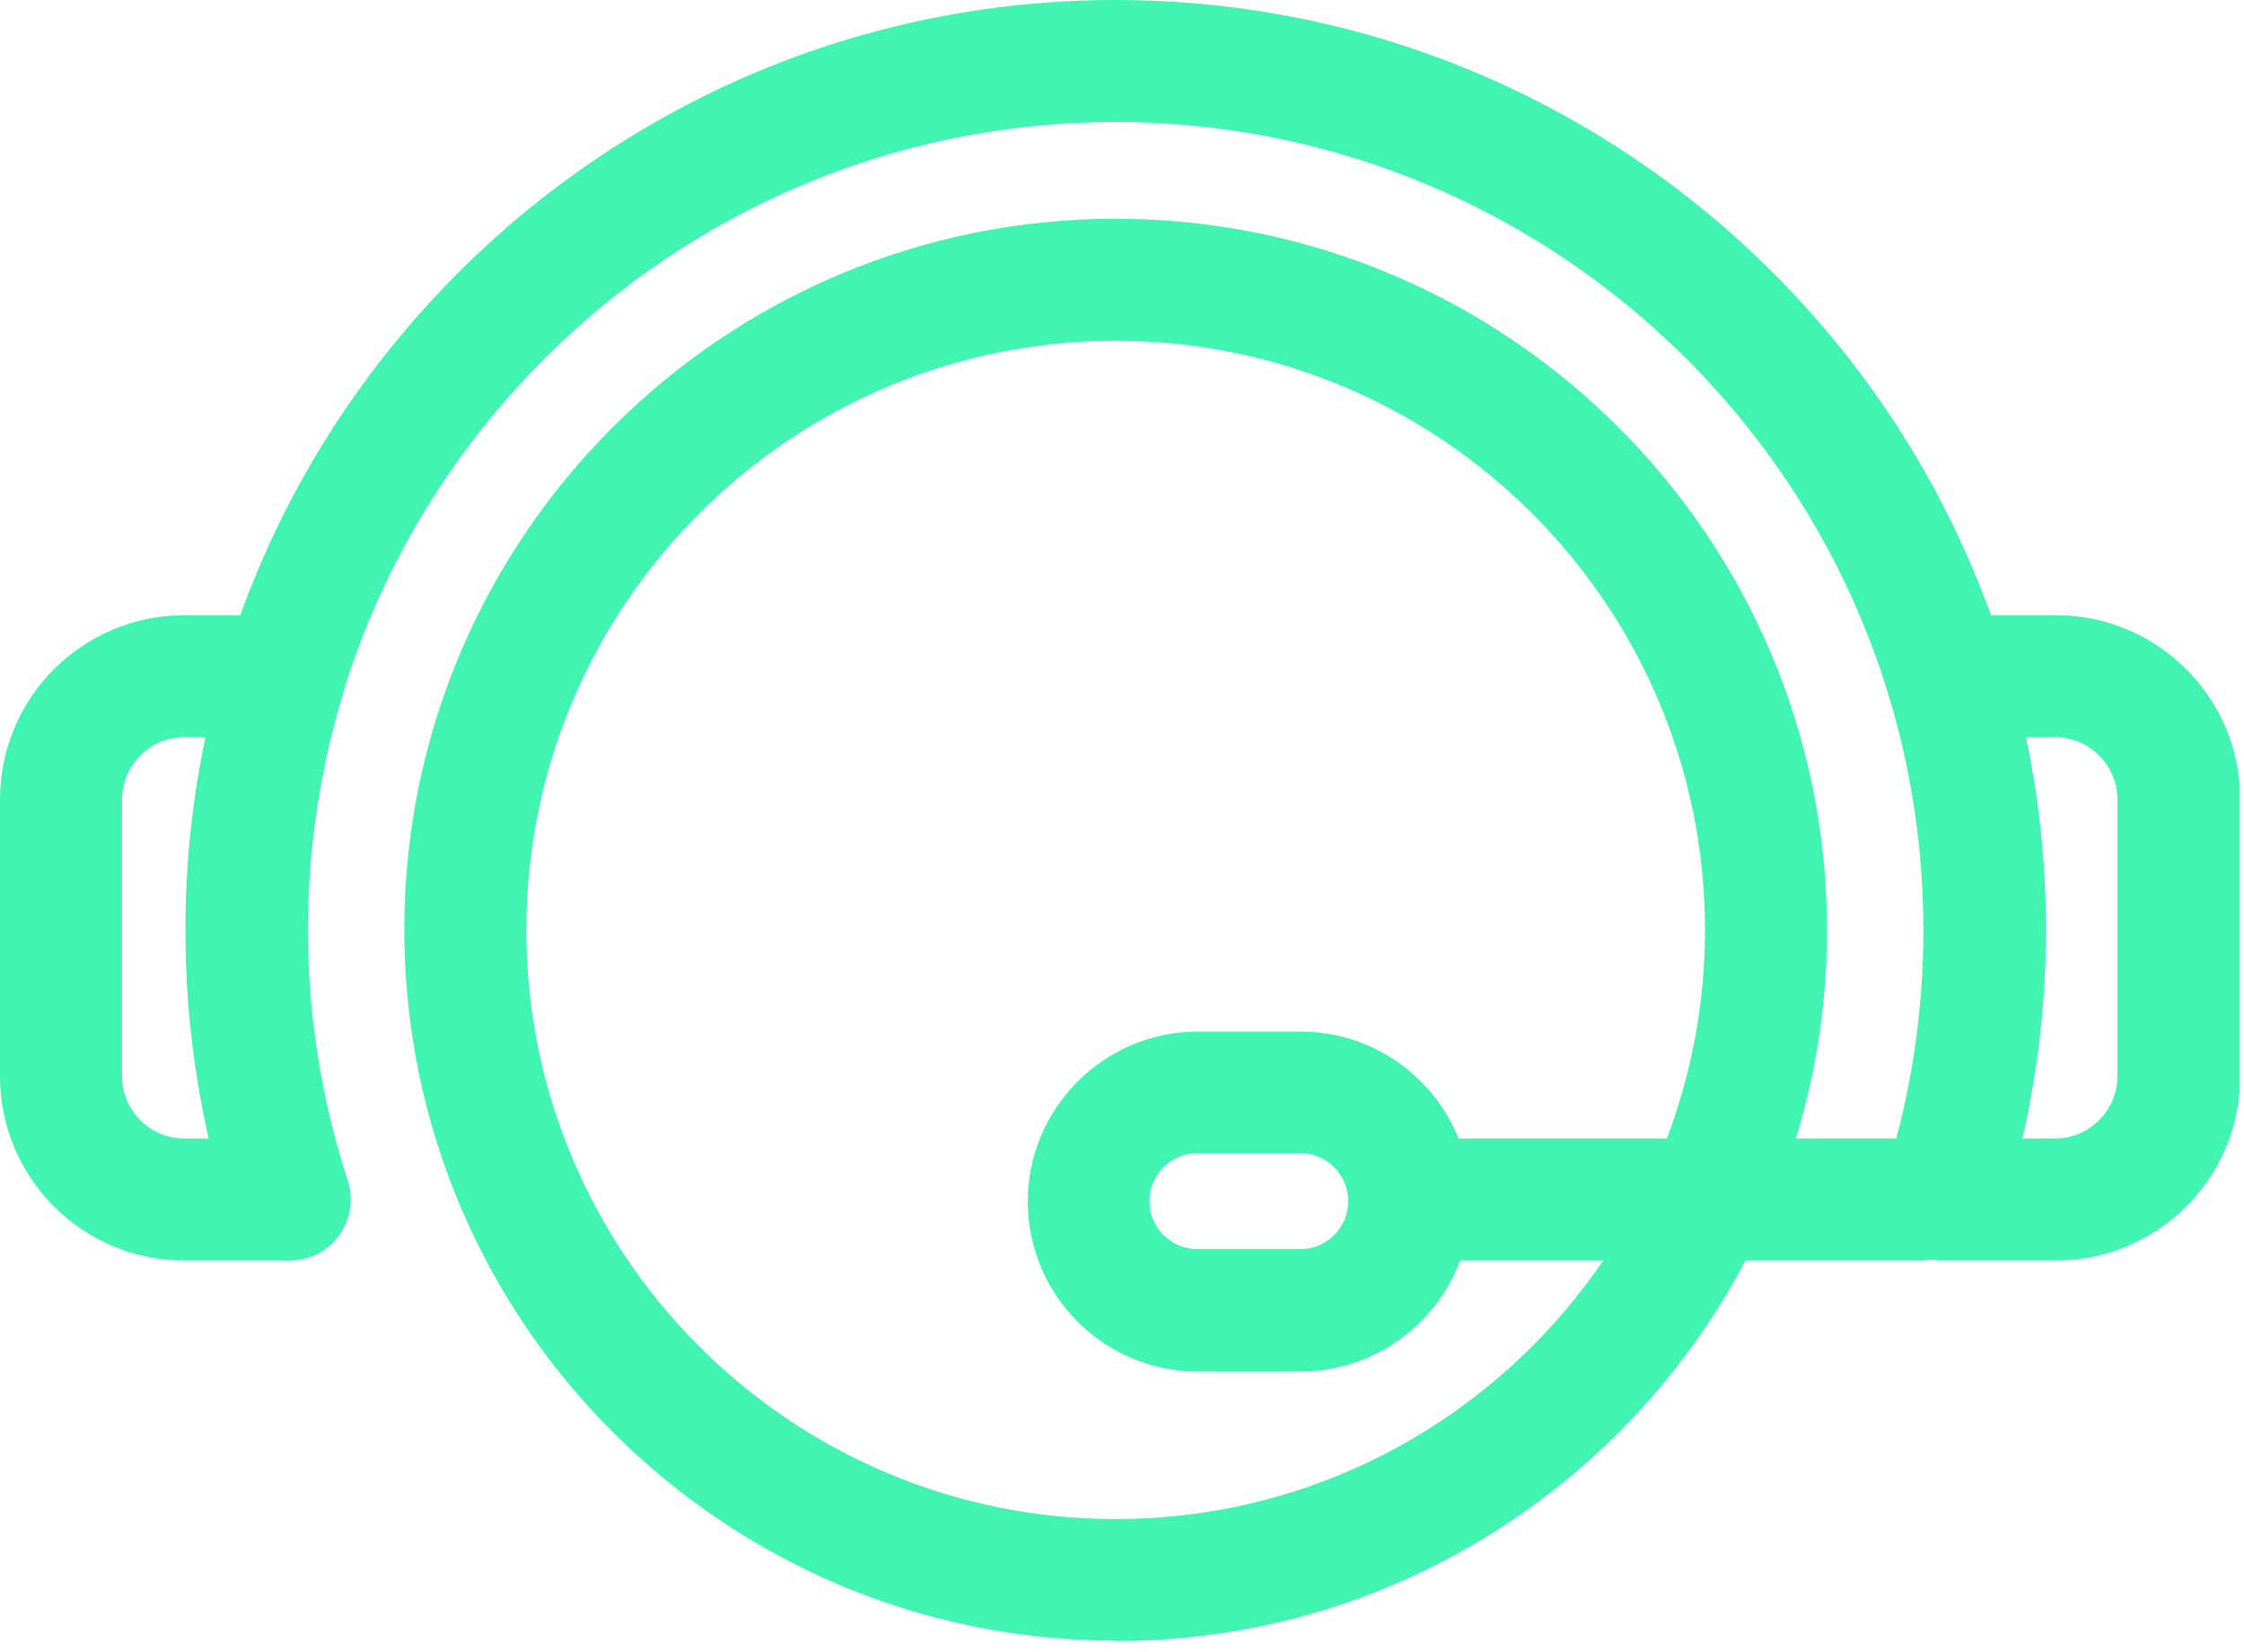 <svg width="148" height="109" viewBox="0 0 148 109" fill="none" xmlns="http://www.w3.org/2000/svg">
<g id="Layer_1" clip-path="url(#clip0_547_8606)">
<path id="Vector" d="M73.581 108.239C47.722 108.239 26.664 87.208 26.664 61.322C26.664 35.436 47.722 14.432 73.581 14.432C99.44 14.432 120.498 35.463 120.498 61.349C120.498 87.235 99.467 108.266 73.581 108.266V108.239ZM73.581 22.48C52.148 22.48 34.712 39.916 34.712 61.349C34.712 82.782 52.148 100.218 73.581 100.218C95.014 100.218 112.45 82.782 112.45 61.349C112.45 39.916 95.014 22.48 73.581 22.48Z" fill="#42F4B1"/>
<path id="Vector_2" d="M19.071 83.158C17.381 83.158 15.798 82.085 15.235 80.395C13.223 74.279 12.23 67.868 12.23 61.349C12.23 27.523 39.753 0 73.579 0C107.405 0 134.928 27.523 134.928 61.349C134.928 67.573 133.989 73.716 132.165 79.59C131.494 81.709 129.268 82.89 127.122 82.246C125.003 81.575 123.822 79.322 124.466 77.203C126.049 72.079 126.854 66.768 126.854 61.349C126.854 31.949 102.953 8.048 73.552 8.048C44.152 8.048 20.278 31.949 20.278 61.349C20.278 67.009 21.163 72.562 22.88 77.873C23.577 79.993 22.424 82.246 20.305 82.943C19.902 83.077 19.473 83.131 19.044 83.131L19.071 83.158Z" fill="#42F4B1"/>
<path id="Vector_3" d="M135.544 83.157H128.087C126.799 83.157 125.592 82.54 124.841 81.494C124.09 80.448 123.875 79.107 124.278 77.873C126.021 72.534 126.907 66.955 126.907 61.349C126.907 56.064 126.129 50.833 124.6 45.79C124.224 44.583 124.466 43.242 125.217 42.222C125.968 41.203 127.175 40.586 128.463 40.586H135.598C142.304 40.586 147.75 46.031 147.75 52.738V71.005C147.75 77.712 142.304 83.157 135.598 83.157H135.544ZM133.371 75.11H135.544C137.798 75.11 139.649 73.259 139.649 71.005V52.738C139.649 50.484 137.798 48.633 135.544 48.633H133.613C134.498 52.791 134.927 57.056 134.927 61.349C134.927 65.989 134.391 70.603 133.371 75.11Z" fill="#42F4B1"/>
<path id="Vector_4" d="M19.099 83.157H12.152C5.445 83.157 0 77.712 0 71.005V52.738C0 46.031 5.445 40.586 12.152 40.586H18.751C20.038 40.586 21.218 41.203 21.997 42.222C22.748 43.242 22.989 44.583 22.613 45.79C21.084 50.833 20.306 56.064 20.306 61.349C20.306 66.982 21.192 72.534 22.935 77.873C23.338 79.107 23.123 80.448 22.372 81.494C21.621 82.54 20.414 83.157 19.126 83.157H19.099ZM12.152 48.633C9.898 48.633 8.047 50.484 8.047 52.738V71.005C8.047 73.259 9.898 75.11 12.152 75.11H13.815C12.769 70.603 12.259 65.989 12.259 61.349C12.259 57.056 12.715 52.791 13.573 48.633H12.152Z" fill="#42F4B1"/>
<path id="Vector_5" d="M126.639 83.158H95.012C92.786 83.158 90.988 81.361 90.988 79.134C90.988 76.908 92.786 75.11 95.012 75.11H126.639C128.865 75.11 130.662 76.908 130.662 79.134C130.662 81.361 128.865 83.158 126.639 83.158Z" fill="#42F4B1"/>
<path id="Vector_6" d="M85.785 90.481H78.998C72.801 90.481 67.785 85.438 67.785 79.269C67.785 73.099 72.828 68.056 78.998 68.056H85.785C91.981 68.056 96.998 73.099 96.998 79.269C96.998 85.438 91.954 90.481 85.785 90.481ZM78.971 76.076C77.228 76.076 75.806 77.498 75.806 79.242C75.806 80.985 77.228 82.407 78.971 82.407H85.758C87.501 82.407 88.923 80.985 88.923 79.242C88.923 77.498 87.501 76.076 85.758 76.076H78.971Z" fill="#42F4B1"/>
</g>
<defs>
<clipPath id="clip0_547_8606">
<rect width="147.698" height="108.239" fill="white"/>
</clipPath>
</defs>
</svg>
